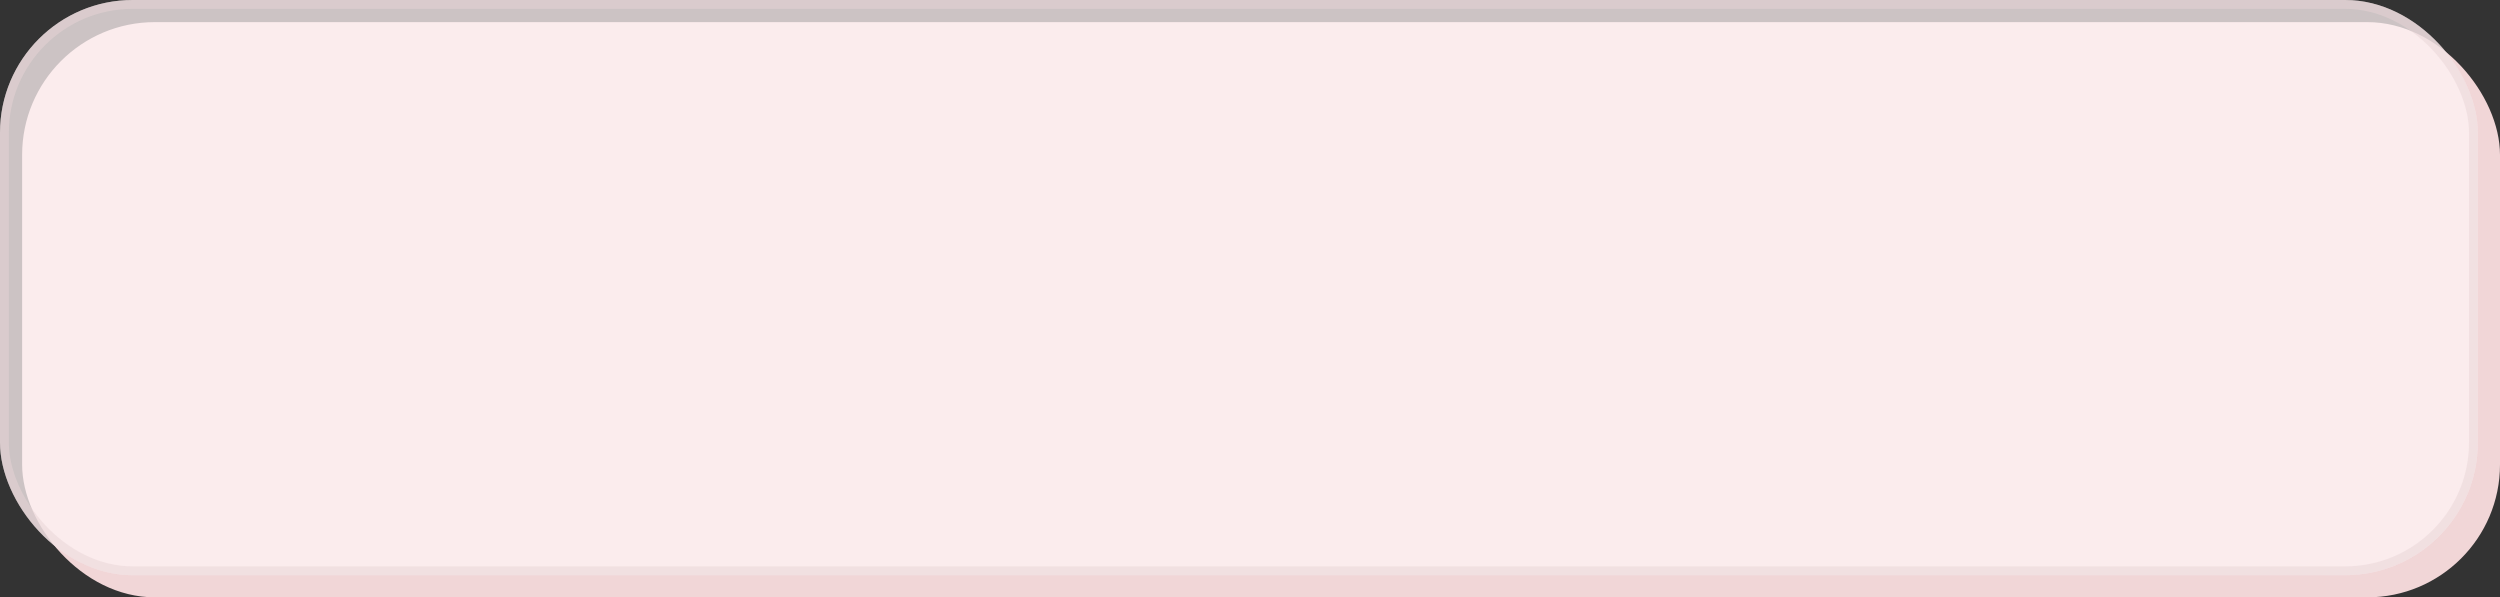 <?xml version="1.0" encoding="UTF-8"?> <svg xmlns="http://www.w3.org/2000/svg" width="565" height="135" viewBox="0 0 565 135" fill="none"><rect x="0" y="0" width="565" height="135" fill="#333333" stroke="none"/> <rect x="5" y="5" width="560" height="130" rx="30" fill="#F1D6D7"></rect> <rect width="560" height="130" rx="30" fill="#FFF3F4" fill-opacity="0.75"></rect> <rect x="1" y="1" width="558" height="128" rx="29" stroke="#E9D5D6" stroke-opacity="0.5" stroke-width="2"></rect> </svg> 